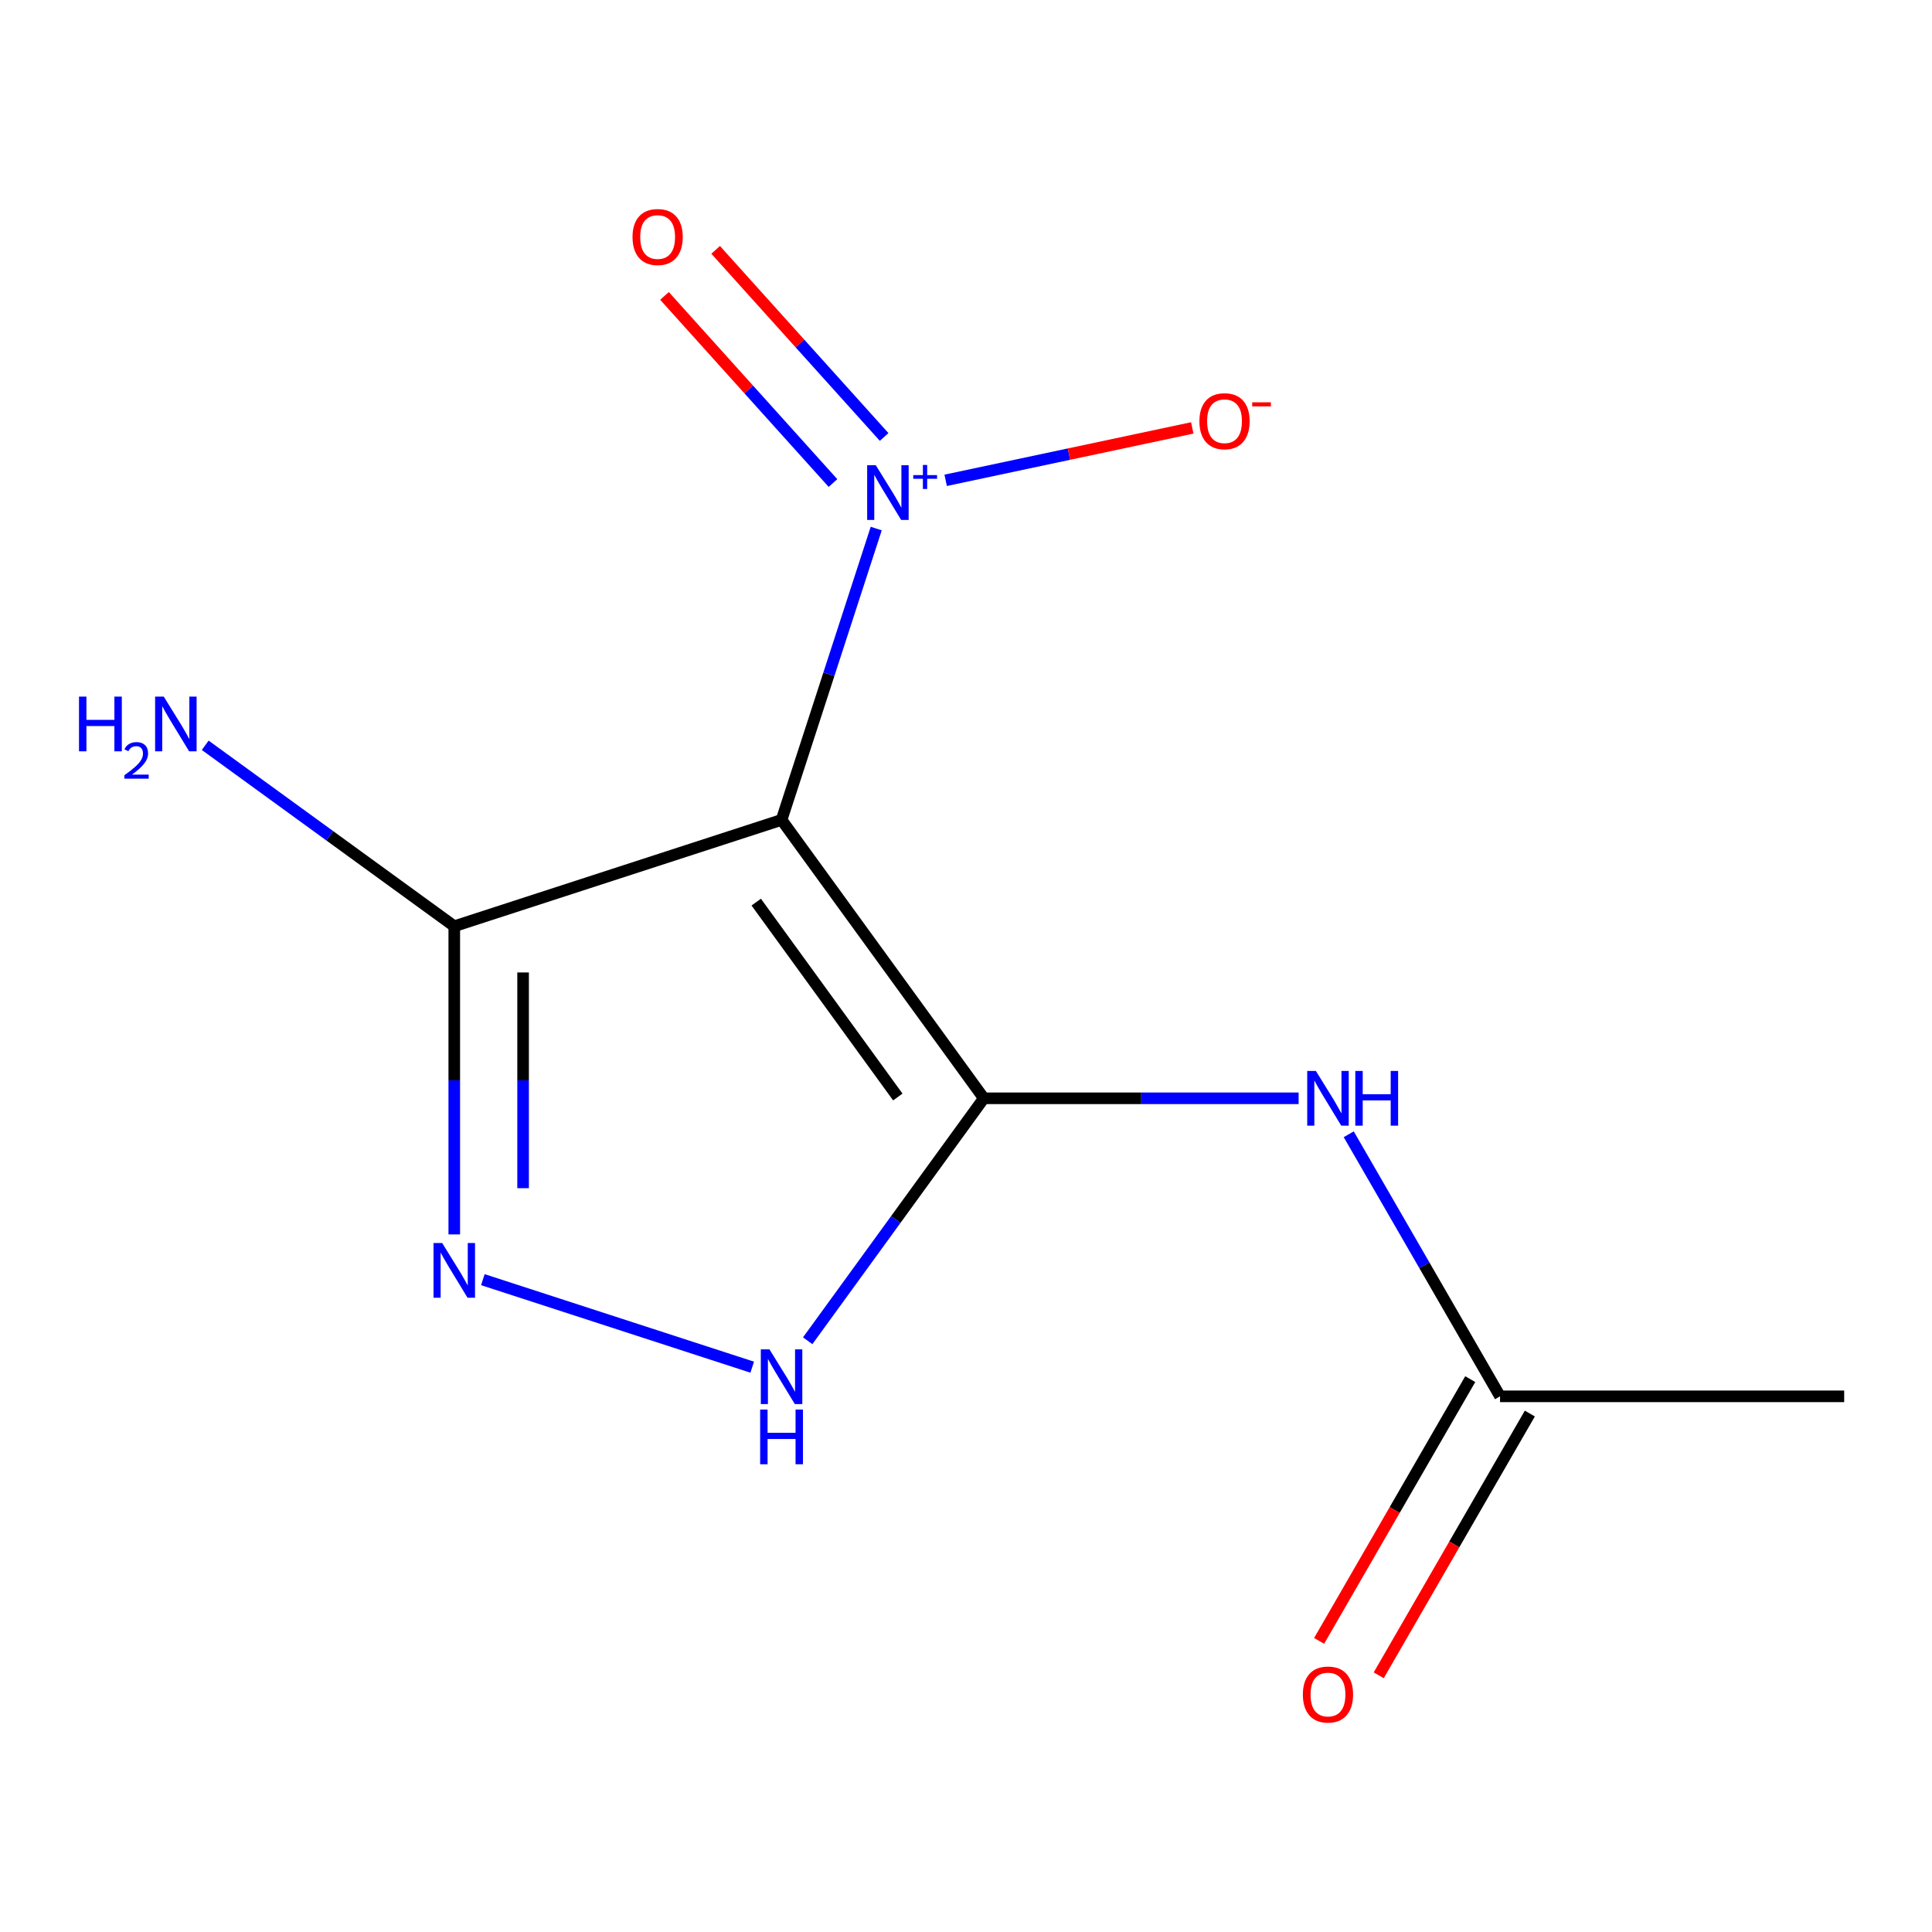 <?xml version='1.0' encoding='iso-8859-1'?>
<svg version='1.1' baseProfile='full'
              xmlns='http://www.w3.org/2000/svg'
                      xmlns:rdkit='http://www.rdkit.org/xml'
                      xmlns:xlink='http://www.w3.org/1999/xlink'
                  xml:space='preserve'
width='1000px' height='1000px' viewBox='0 0 1000 1000'>
<!-- END OF HEADER -->
<rect style='opacity:1.0;fill:#FFFFFF;stroke:none' width='1000' height='1000' x='0' y='0'> </rect>
<path class='bond-0' d='M 509.235,568.482 L 404.536,424.376' style='fill:none;fill-rule:evenodd;stroke:#000000;stroke-width:6px;stroke-linecap:butt;stroke-linejoin:miter;stroke-opacity:1' />
<path class='bond-0' d='M 464.709,567.806 L 391.42,466.932' style='fill:none;fill-rule:evenodd;stroke:#000000;stroke-width:6px;stroke-linecap:butt;stroke-linejoin:miter;stroke-opacity:1' />
<path class='bond-3' d='M 509.235,568.482 L 463.647,631.228' style='fill:none;fill-rule:evenodd;stroke:#000000;stroke-width:6px;stroke-linecap:butt;stroke-linejoin:miter;stroke-opacity:1' />
<path class='bond-3' d='M 463.647,631.228 L 418.059,693.974' style='fill:none;fill-rule:evenodd;stroke:#0000FF;stroke-width:6px;stroke-linecap:butt;stroke-linejoin:miter;stroke-opacity:1' />
<path class='bond-5' d='M 509.235,568.482 L 590.7,568.482' style='fill:none;fill-rule:evenodd;stroke:#000000;stroke-width:6px;stroke-linecap:butt;stroke-linejoin:miter;stroke-opacity:1' />
<path class='bond-5' d='M 590.7,568.482 L 672.166,568.482' style='fill:none;fill-rule:evenodd;stroke:#0000FF;stroke-width:6px;stroke-linecap:butt;stroke-linejoin:miter;stroke-opacity:1' />
<path class='bond-1' d='M 404.536,424.376 L 429.034,348.98' style='fill:none;fill-rule:evenodd;stroke:#000000;stroke-width:6px;stroke-linecap:butt;stroke-linejoin:miter;stroke-opacity:1' />
<path class='bond-1' d='M 429.034,348.98 L 453.532,273.583' style='fill:none;fill-rule:evenodd;stroke:#0000FF;stroke-width:6px;stroke-linecap:butt;stroke-linejoin:miter;stroke-opacity:1' />
<path class='bond-2' d='M 404.536,424.376 L 235.13,479.42' style='fill:none;fill-rule:evenodd;stroke:#000000;stroke-width:6px;stroke-linecap:butt;stroke-linejoin:miter;stroke-opacity:1' />
<path class='bond-7' d='M 489.477,248.615 L 553.3,235.049' style='fill:none;fill-rule:evenodd;stroke:#0000FF;stroke-width:6px;stroke-linecap:butt;stroke-linejoin:miter;stroke-opacity:1' />
<path class='bond-7' d='M 553.3,235.049 L 617.122,221.483' style='fill:none;fill-rule:evenodd;stroke:#FF0000;stroke-width:6px;stroke-linecap:butt;stroke-linejoin:miter;stroke-opacity:1' />
<path class='bond-8' d='M 457.624,226.178 L 414.02,177.751' style='fill:none;fill-rule:evenodd;stroke:#0000FF;stroke-width:6px;stroke-linecap:butt;stroke-linejoin:miter;stroke-opacity:1' />
<path class='bond-8' d='M 414.02,177.751 L 370.417,129.325' style='fill:none;fill-rule:evenodd;stroke:#FF0000;stroke-width:6px;stroke-linecap:butt;stroke-linejoin:miter;stroke-opacity:1' />
<path class='bond-8' d='M 431.149,250.015 L 387.546,201.589' style='fill:none;fill-rule:evenodd;stroke:#0000FF;stroke-width:6px;stroke-linecap:butt;stroke-linejoin:miter;stroke-opacity:1' />
<path class='bond-8' d='M 387.546,201.589 L 343.942,153.162' style='fill:none;fill-rule:evenodd;stroke:#FF0000;stroke-width:6px;stroke-linecap:butt;stroke-linejoin:miter;stroke-opacity:1' />
<path class='bond-10' d='M 235.13,479.42 L 170.674,432.59' style='fill:none;fill-rule:evenodd;stroke:#000000;stroke-width:6px;stroke-linecap:butt;stroke-linejoin:miter;stroke-opacity:1' />
<path class='bond-10' d='M 170.674,432.59 L 106.217,385.759' style='fill:none;fill-rule:evenodd;stroke:#0000FF;stroke-width:6px;stroke-linecap:butt;stroke-linejoin:miter;stroke-opacity:1' />
<path class='bond-12' d='M 235.13,479.42 L 235.13,559.175' style='fill:none;fill-rule:evenodd;stroke:#000000;stroke-width:6px;stroke-linecap:butt;stroke-linejoin:miter;stroke-opacity:1' />
<path class='bond-12' d='M 235.13,559.175 L 235.13,638.931' style='fill:none;fill-rule:evenodd;stroke:#0000FF;stroke-width:6px;stroke-linecap:butt;stroke-linejoin:miter;stroke-opacity:1' />
<path class='bond-12' d='M 270.755,503.346 L 270.755,559.175' style='fill:none;fill-rule:evenodd;stroke:#000000;stroke-width:6px;stroke-linecap:butt;stroke-linejoin:miter;stroke-opacity:1' />
<path class='bond-12' d='M 270.755,559.175 L 270.755,615.004' style='fill:none;fill-rule:evenodd;stroke:#0000FF;stroke-width:6px;stroke-linecap:butt;stroke-linejoin:miter;stroke-opacity:1' />
<path class='bond-4' d='M 389.343,707.651 L 249.924,662.351' style='fill:none;fill-rule:evenodd;stroke:#0000FF;stroke-width:6px;stroke-linecap:butt;stroke-linejoin:miter;stroke-opacity:1' />
<path class='bond-6' d='M 698.105,587.095 L 737.263,654.918' style='fill:none;fill-rule:evenodd;stroke:#0000FF;stroke-width:6px;stroke-linecap:butt;stroke-linejoin:miter;stroke-opacity:1' />
<path class='bond-6' d='M 737.263,654.918 L 776.421,722.742' style='fill:none;fill-rule:evenodd;stroke:#000000;stroke-width:6px;stroke-linecap:butt;stroke-linejoin:miter;stroke-opacity:1' />
<path class='bond-9' d='M 760.995,713.836 L 721.883,781.579' style='fill:none;fill-rule:evenodd;stroke:#000000;stroke-width:6px;stroke-linecap:butt;stroke-linejoin:miter;stroke-opacity:1' />
<path class='bond-9' d='M 721.883,781.579 L 682.772,849.323' style='fill:none;fill-rule:evenodd;stroke:#FF0000;stroke-width:6px;stroke-linecap:butt;stroke-linejoin:miter;stroke-opacity:1' />
<path class='bond-9' d='M 791.847,731.648 L 752.736,799.392' style='fill:none;fill-rule:evenodd;stroke:#000000;stroke-width:6px;stroke-linecap:butt;stroke-linejoin:miter;stroke-opacity:1' />
<path class='bond-9' d='M 752.736,799.392 L 713.624,867.135' style='fill:none;fill-rule:evenodd;stroke:#FF0000;stroke-width:6px;stroke-linecap:butt;stroke-linejoin:miter;stroke-opacity:1' />
<path class='bond-11' d='M 776.421,722.742 L 954.545,722.742' style='fill:none;fill-rule:evenodd;stroke:#000000;stroke-width:6px;stroke-linecap:butt;stroke-linejoin:miter;stroke-opacity:1' />
<path  class='atom-2' d='M 453.32 240.81
L 462.6 255.81
Q 463.52 257.29, 465 259.97
Q 466.48 262.65, 466.56 262.81
L 466.56 240.81
L 470.32 240.81
L 470.32 269.13
L 466.44 269.13
L 456.48 252.73
Q 455.32 250.81, 454.08 248.61
Q 452.88 246.41, 452.52 245.73
L 452.52 269.13
L 448.84 269.13
L 448.84 240.81
L 453.32 240.81
' fill='#0000FF'/>
<path  class='atom-2' d='M 472.696 245.915
L 477.685 245.915
L 477.685 240.661
L 479.903 240.661
L 479.903 245.915
L 485.024 245.915
L 485.024 247.816
L 479.903 247.816
L 479.903 253.096
L 477.685 253.096
L 477.685 247.816
L 472.696 247.816
L 472.696 245.915
' fill='#0000FF'/>
<path  class='atom-4' d='M 398.276 698.427
L 407.556 713.427
Q 408.476 714.907, 409.956 717.587
Q 411.436 720.267, 411.516 720.427
L 411.516 698.427
L 415.276 698.427
L 415.276 726.747
L 411.396 726.747
L 401.436 710.347
Q 400.276 708.427, 399.036 706.227
Q 397.836 704.027, 397.476 703.347
L 397.476 726.747
L 393.796 726.747
L 393.796 698.427
L 398.276 698.427
' fill='#0000FF'/>
<path  class='atom-4' d='M 393.456 729.579
L 397.296 729.579
L 397.296 741.619
L 411.776 741.619
L 411.776 729.579
L 415.616 729.579
L 415.616 757.899
L 411.776 757.899
L 411.776 744.819
L 397.296 744.819
L 397.296 757.899
L 393.456 757.899
L 393.456 729.579
' fill='#0000FF'/>
<path  class='atom-5' d='M 228.87 643.384
L 238.15 658.384
Q 239.07 659.864, 240.55 662.544
Q 242.03 665.224, 242.11 665.384
L 242.11 643.384
L 245.87 643.384
L 245.87 671.704
L 241.99 671.704
L 232.03 655.304
Q 230.87 653.384, 229.63 651.184
Q 228.43 648.984, 228.07 648.304
L 228.07 671.704
L 224.39 671.704
L 224.39 643.384
L 228.87 643.384
' fill='#0000FF'/>
<path  class='atom-6' d='M 681.099 554.322
L 690.379 569.322
Q 691.299 570.802, 692.779 573.482
Q 694.259 576.162, 694.339 576.322
L 694.339 554.322
L 698.099 554.322
L 698.099 582.642
L 694.219 582.642
L 684.259 566.242
Q 683.099 564.322, 681.859 562.122
Q 680.659 559.922, 680.299 559.242
L 680.299 582.642
L 676.619 582.642
L 676.619 554.322
L 681.099 554.322
' fill='#0000FF'/>
<path  class='atom-6' d='M 701.499 554.322
L 705.339 554.322
L 705.339 566.362
L 719.819 566.362
L 719.819 554.322
L 723.659 554.322
L 723.659 582.642
L 719.819 582.642
L 719.819 569.562
L 705.339 569.562
L 705.339 582.642
L 701.499 582.642
L 701.499 554.322
' fill='#0000FF'/>
<path  class='atom-8' d='M 620.811 218.016
Q 620.811 211.216, 624.171 207.416
Q 627.531 203.616, 633.811 203.616
Q 640.091 203.616, 643.451 207.416
Q 646.811 211.216, 646.811 218.016
Q 646.811 224.896, 643.411 228.816
Q 640.011 232.696, 633.811 232.696
Q 627.571 232.696, 624.171 228.816
Q 620.811 224.936, 620.811 218.016
M 633.811 229.496
Q 638.131 229.496, 640.451 226.616
Q 642.811 223.696, 642.811 218.016
Q 642.811 212.456, 640.451 209.656
Q 638.131 206.816, 633.811 206.816
Q 629.491 206.816, 627.131 209.616
Q 624.811 212.416, 624.811 218.016
Q 624.811 223.736, 627.131 226.616
Q 629.491 229.496, 633.811 229.496
' fill='#FF0000'/>
<path  class='atom-8' d='M 648.131 208.238
L 657.82 208.238
L 657.82 210.35
L 648.131 210.35
L 648.131 208.238
' fill='#FF0000'/>
<path  class='atom-9' d='M 327.391 122.678
Q 327.391 115.878, 330.751 112.078
Q 334.111 108.278, 340.391 108.278
Q 346.671 108.278, 350.031 112.078
Q 353.391 115.878, 353.391 122.678
Q 353.391 129.558, 349.991 133.478
Q 346.591 137.358, 340.391 137.358
Q 334.151 137.358, 330.751 133.478
Q 327.391 129.598, 327.391 122.678
M 340.391 134.158
Q 344.711 134.158, 347.031 131.278
Q 349.391 128.358, 349.391 122.678
Q 349.391 117.118, 347.031 114.318
Q 344.711 111.478, 340.391 111.478
Q 336.071 111.478, 333.711 114.278
Q 331.391 117.078, 331.391 122.678
Q 331.391 128.398, 333.711 131.278
Q 336.071 134.158, 340.391 134.158
' fill='#FF0000'/>
<path  class='atom-10' d='M 674.359 877.082
Q 674.359 870.282, 677.719 866.482
Q 681.079 862.682, 687.359 862.682
Q 693.639 862.682, 696.999 866.482
Q 700.359 870.282, 700.359 877.082
Q 700.359 883.962, 696.959 887.882
Q 693.559 891.762, 687.359 891.762
Q 681.119 891.762, 677.719 887.882
Q 674.359 884.002, 674.359 877.082
M 687.359 888.562
Q 691.679 888.562, 693.999 885.682
Q 696.359 882.762, 696.359 877.082
Q 696.359 871.522, 693.999 868.722
Q 691.679 865.882, 687.359 865.882
Q 683.039 865.882, 680.679 868.682
Q 678.359 871.482, 678.359 877.082
Q 678.359 882.802, 680.679 885.682
Q 683.039 888.562, 687.359 888.562
' fill='#FF0000'/>
<path  class='atom-11' d='M 40.892 360.561
L 44.732 360.561
L 44.732 372.601
L 59.212 372.601
L 59.212 360.561
L 63.052 360.561
L 63.052 388.881
L 59.212 388.881
L 59.212 375.801
L 44.732 375.801
L 44.732 388.881
L 40.892 388.881
L 40.892 360.561
' fill='#0000FF'/>
<path  class='atom-11' d='M 64.424 387.887
Q 65.111 386.119, 66.748 385.142
Q 68.384 384.139, 70.655 384.139
Q 73.48 384.139, 75.064 385.67
Q 76.648 387.201, 76.648 389.92
Q 76.648 392.692, 74.588 395.279
Q 72.556 397.867, 68.332 400.929
L 76.964 400.929
L 76.964 403.041
L 64.372 403.041
L 64.372 401.272
Q 67.856 398.791, 69.916 396.943
Q 72.001 395.095, 73.004 393.431
Q 74.008 391.768, 74.008 390.052
Q 74.008 388.257, 73.11 387.254
Q 72.212 386.251, 70.655 386.251
Q 69.15 386.251, 68.147 386.858
Q 67.144 387.465, 66.431 388.811
L 64.424 387.887
' fill='#0000FF'/>
<path  class='atom-11' d='M 84.764 360.561
L 94.044 375.561
Q 94.964 377.041, 96.444 379.721
Q 97.924 382.401, 98.004 382.561
L 98.004 360.561
L 101.764 360.561
L 101.764 388.881
L 97.884 388.881
L 87.924 372.481
Q 86.764 370.561, 85.524 368.361
Q 84.324 366.161, 83.964 365.481
L 83.964 388.881
L 80.284 388.881
L 80.284 360.561
L 84.764 360.561
' fill='#0000FF'/>
</svg>

